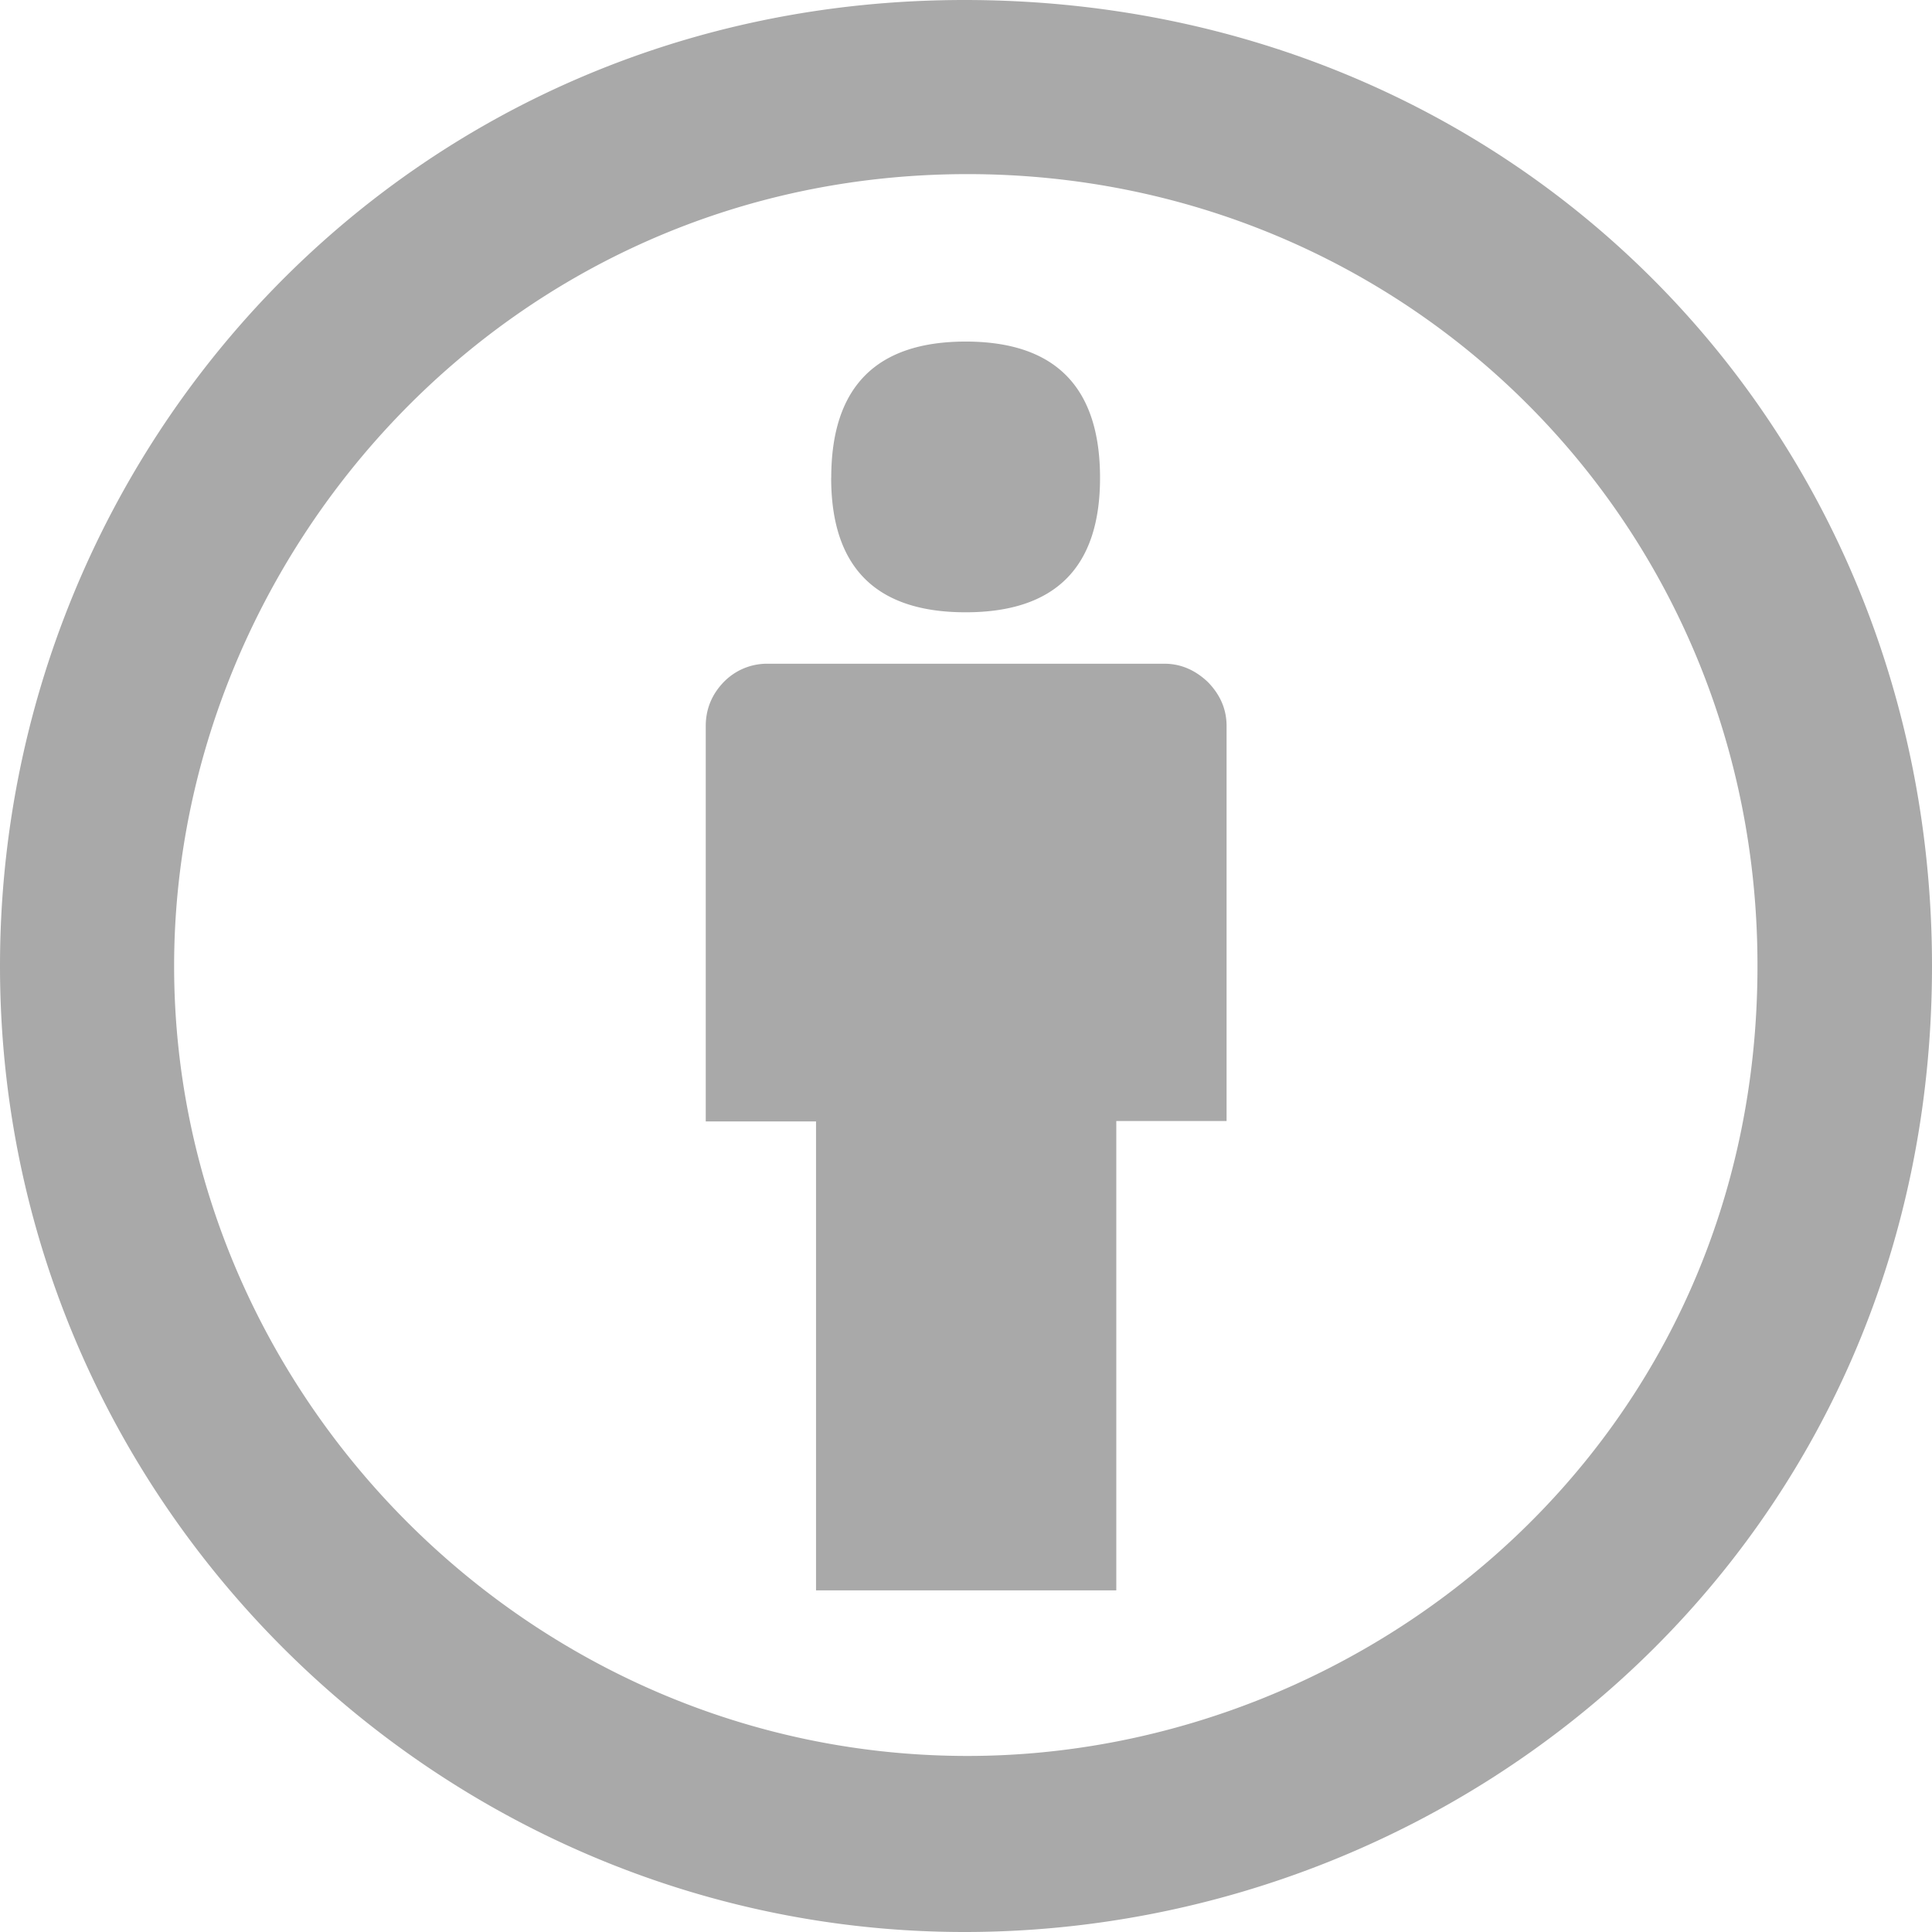 <svg xmlns="http://www.w3.org/2000/svg" width="24" height="24"><!--! Font Awesome Free 6.7.2 by @fontawesome - https://fontawesome.com License - https://fontawesome.com/license/free (Icons: CC BY 4.0, Fonts: SIL OFL 1.1, Code: MIT License) Copyright 2024 Fonticons, Inc.--><path d="M15.237 9.02v4.906h-1.37v5.83h-3.73v-5.825h-1.37V9.019c0-.213.078-.396.223-.546a.75.75 0 0 1 .547-.228h4.93q.299.001.538.228c.15.154.232.333.232.546m-4.911-3.083q0-1.692 1.67-1.693 1.669.001 1.669 1.693 0 1.67-1.67 1.67t-1.67-1.67M11.98 0C18.84 0 24 5.327 24 12c0 7.118-5.734 12-12.02 12C5.498 24 0 18.702 0 12 0 5.57 5.066 0 11.98 0m.038 2.163C6.3 2.163 2.163 6.9 2.163 12c0 5.313 4.413 9.813 9.856 9.813 4.994 0 9.813-3.924 9.813-9.813.005-5.506-4.364-9.837-9.813-9.837" style="stroke-width:.048;fill:#a9a9a9;fill-opacity:1"/></svg>